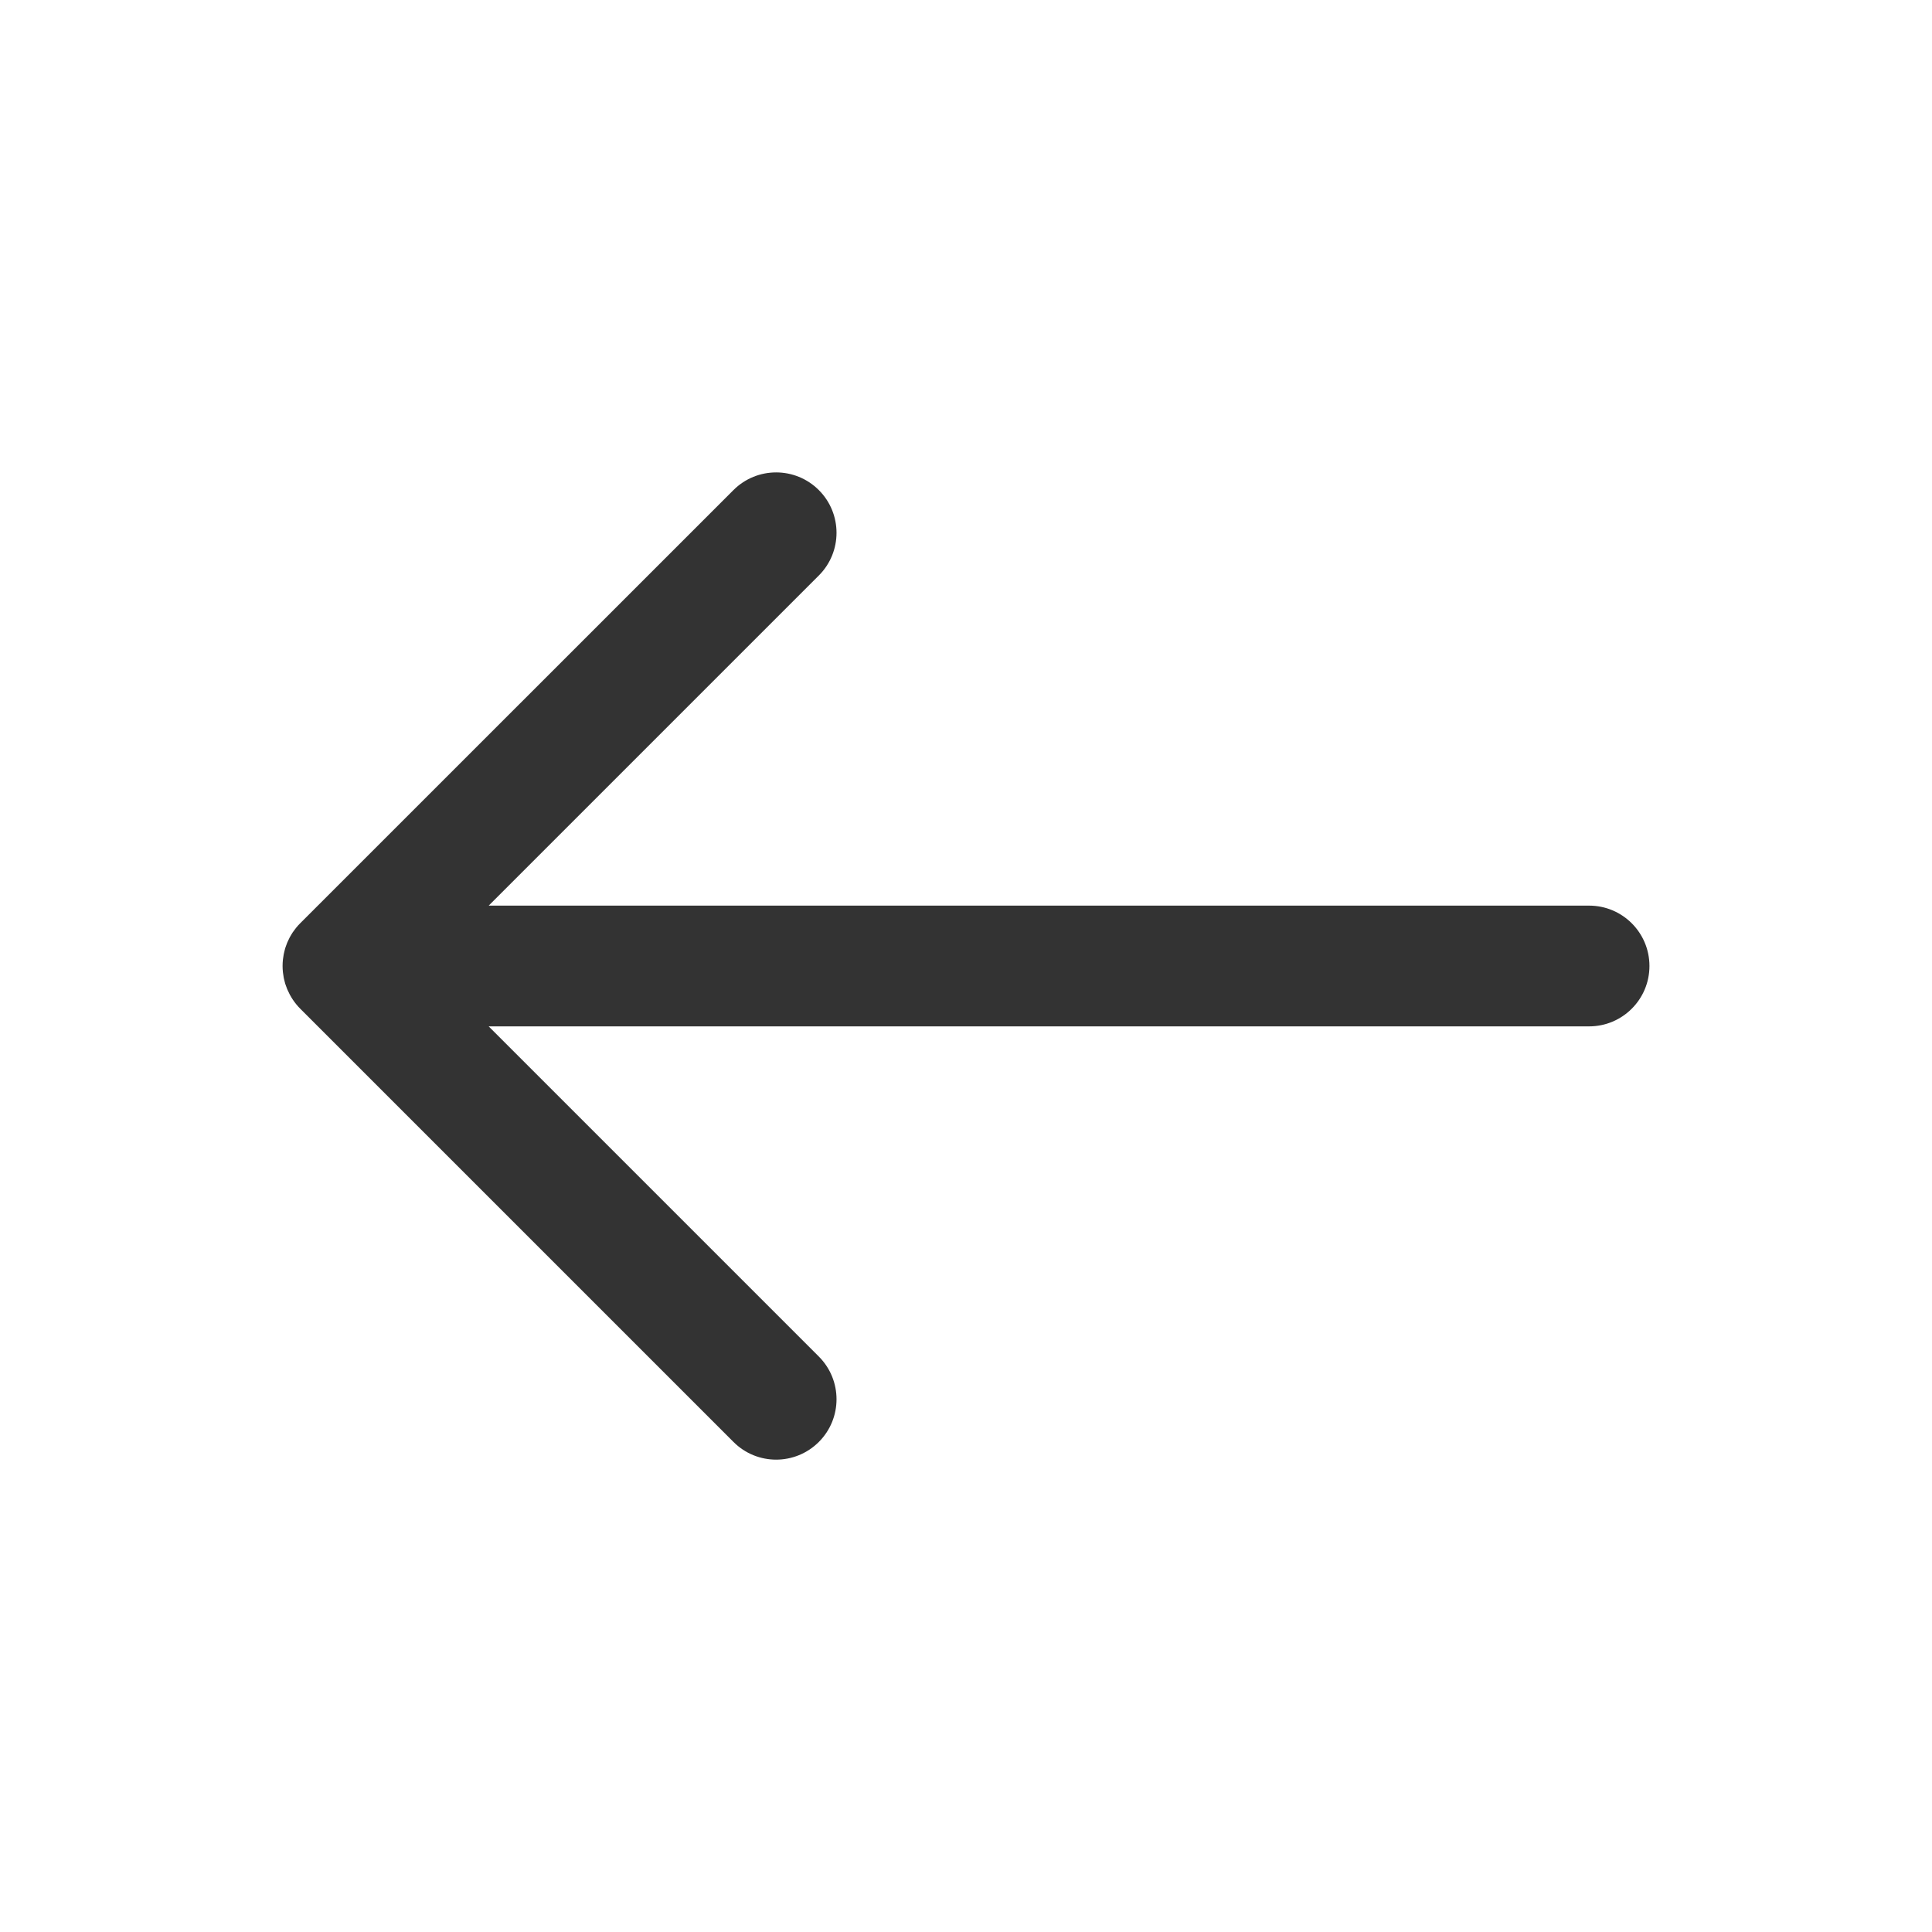 <?xml version="1.0" encoding="UTF-8"?> <svg xmlns="http://www.w3.org/2000/svg" width="512" height="512" viewBox="0 0 512 512" fill="none"><path d="M77.61 264.93C77.37 264.58 77.16 264.21 76.95 263.84C76.9 263.75 76.85 263.67 76.8 263.58C76.61 263.23 76.45 262.88 76.29 262.52C76.24 262.4 76.17 262.28 76.12 262.16C75.98 261.82 75.86 261.47 75.74 261.13C75.69 260.98 75.63 260.83 75.58 260.68C75.47 260.33 75.39 259.98 75.31 259.62C75.27 259.46 75.23 259.31 75.2 259.15C75.12 258.73 75.06 258.31 75.01 257.89C75 257.79 74.98 257.69 74.97 257.59C74.86 256.52 74.86 255.45 74.97 254.38C74.99 254.21 75.02 254.04 75.04 253.86C75.09 253.52 75.13 253.17 75.2 252.84C75.25 252.6 75.32 252.36 75.37 252.12C75.44 251.85 75.49 251.59 75.57 251.32C75.65 251.07 75.74 250.82 75.83 250.58C75.92 250.34 76 250.09 76.1 249.85C76.2 249.6 76.32 249.36 76.44 249.12C76.55 248.89 76.65 248.66 76.77 248.43C76.9 248.18 77.06 247.94 77.2 247.69C77.32 247.49 77.43 247.29 77.57 247.09C77.77 246.79 77.99 246.5 78.22 246.21C78.32 246.09 78.4 245.96 78.5 245.84C78.85 245.41 79.22 245 79.62 244.61L194.37 129.88C200.62 123.63 210.75 123.63 217 129.88C223.25 136.13 223.25 146.26 217 152.51L129.51 240H421.12C429.96 240 437.12 247.16 437.12 256C437.12 264.84 429.96 272 421.12 272H129.5L217 359.5C223.25 365.75 223.25 375.88 217 382.13C213.88 385.25 209.78 386.82 205.69 386.82C201.6 386.82 197.5 385.26 194.38 382.13L79.57 267.32C78.87 266.62 78.25 265.86 77.71 265.07C77.67 265.02 77.64 264.97 77.61 264.93Z" fill="#333333"></path></svg> 